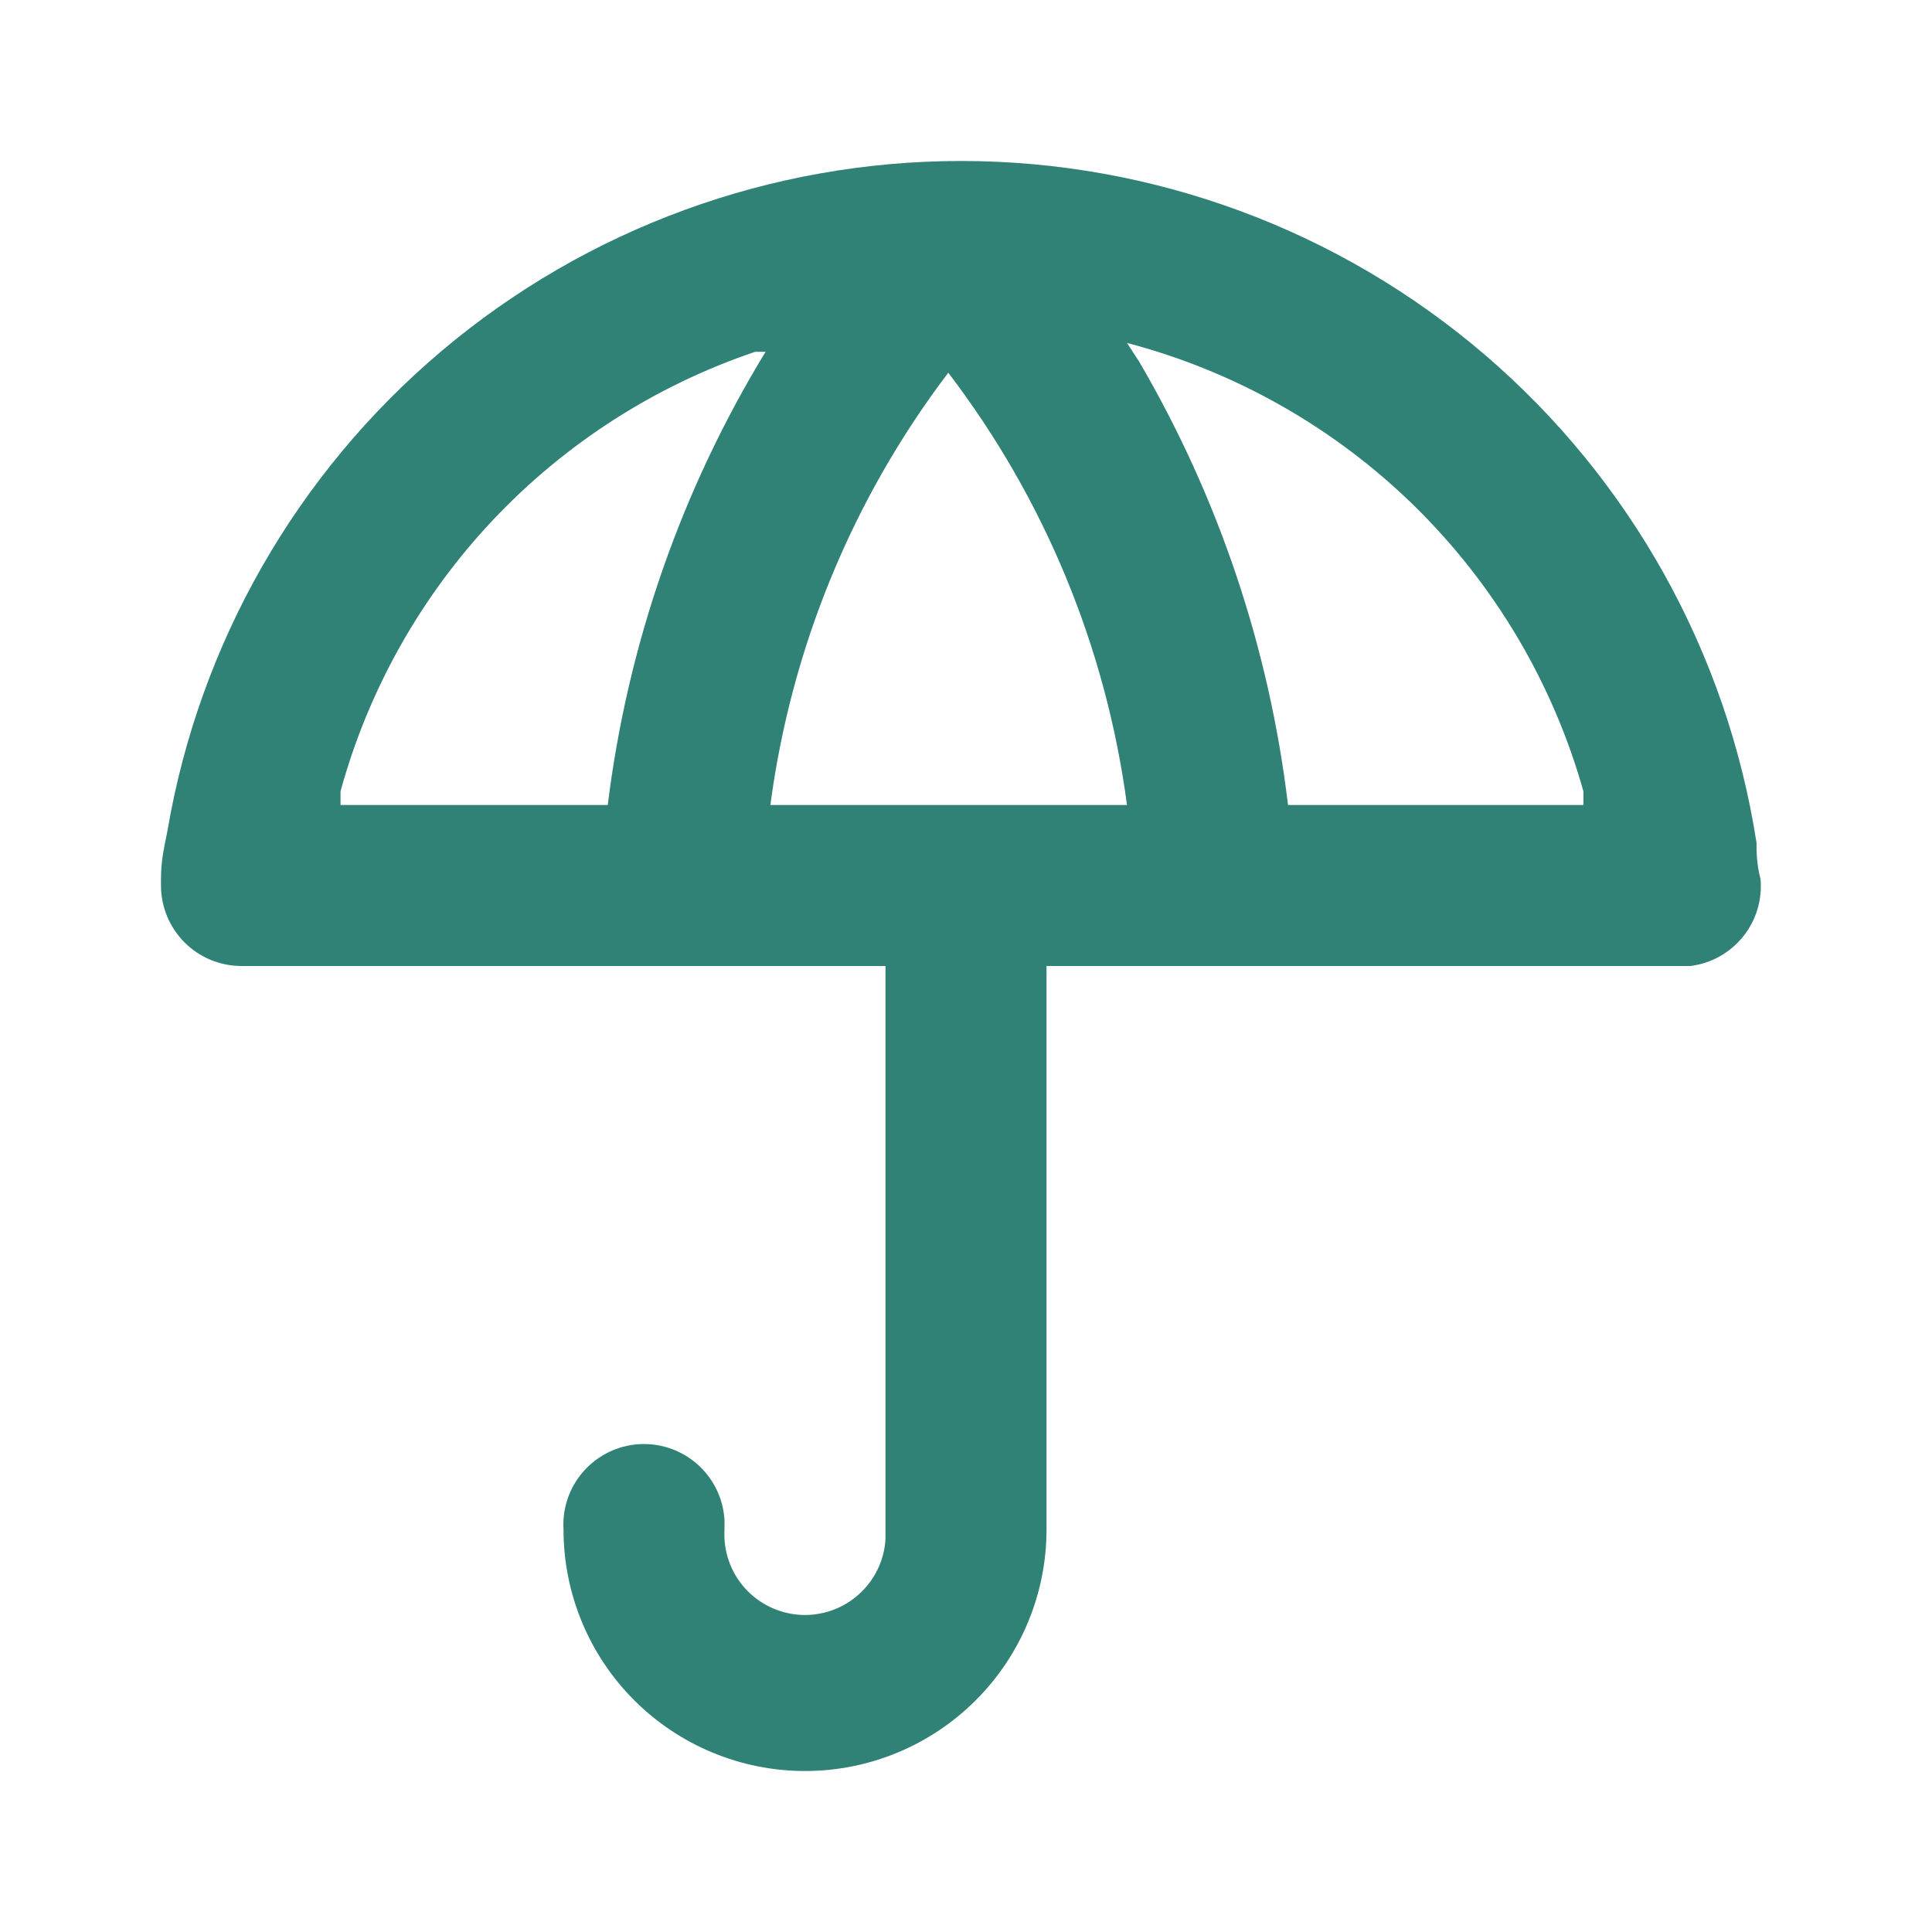<?xml version="1.0" encoding="utf-8"?>
<svg xmlns="http://www.w3.org/2000/svg" width="40" height="40" viewBox="0 0 40 40" fill="none">
<path d="M19.9 3.333C23.878 3.334 27.724 4.758 30.744 7.347C33.764 9.936 35.758 13.519 36.367 17.45C36.367 17.634 36.367 17.884 36.45 18.2C36.488 18.63 36.358 19.057 36.088 19.392C35.817 19.728 35.427 19.946 35 20H21.667V31.667C21.667 32.993 21.14 34.265 20.202 35.202C19.264 36.14 17.993 36.667 16.667 36.667C15.341 36.667 14.069 36.14 13.131 35.202C12.193 34.265 11.667 32.993 11.667 31.667C11.64 31.225 11.79 30.79 12.084 30.459C12.378 30.128 12.791 29.927 13.233 29.9C13.675 29.874 14.11 30.024 14.441 30.318C14.772 30.611 14.973 31.025 15 31.467V31.667C14.987 31.886 15.017 32.105 15.088 32.312C15.16 32.52 15.272 32.711 15.417 32.875C15.563 33.039 15.739 33.172 15.936 33.268C16.134 33.364 16.348 33.42 16.567 33.434C16.785 33.447 17.005 33.416 17.212 33.345C17.419 33.273 17.61 33.161 17.774 33.016C17.938 32.871 18.072 32.694 18.168 32.497C18.264 32.3 18.32 32.086 18.333 31.867V20H5C4.558 20 4.134 19.825 3.821 19.512C3.509 19.199 3.333 18.776 3.333 18.334V18.183C3.333 17.784 3.417 17.467 3.467 17.2C4.128 13.321 6.14 9.8 9.148 7.262C12.156 4.724 15.964 3.333 19.9 3.333ZM15.85 7.284H15.633C13.567 7.983 11.705 9.178 10.208 10.764C8.712 12.351 7.627 14.28 7.05 16.384V16.667H12.583C12.993 13.342 14.107 10.144 15.85 7.284ZM19.633 7.717C17.649 10.33 16.38 13.414 15.95 16.667H23.333C22.901 13.412 21.626 10.327 19.633 7.717ZM23.333 7.1L23.583 7.484C25.231 10.3 26.28 13.427 26.667 16.667H32.783V16.384C32.154 14.147 30.95 12.114 29.293 10.485C27.635 8.857 25.581 7.69 23.333 7.1Z" fill="#308276"/>
</svg>